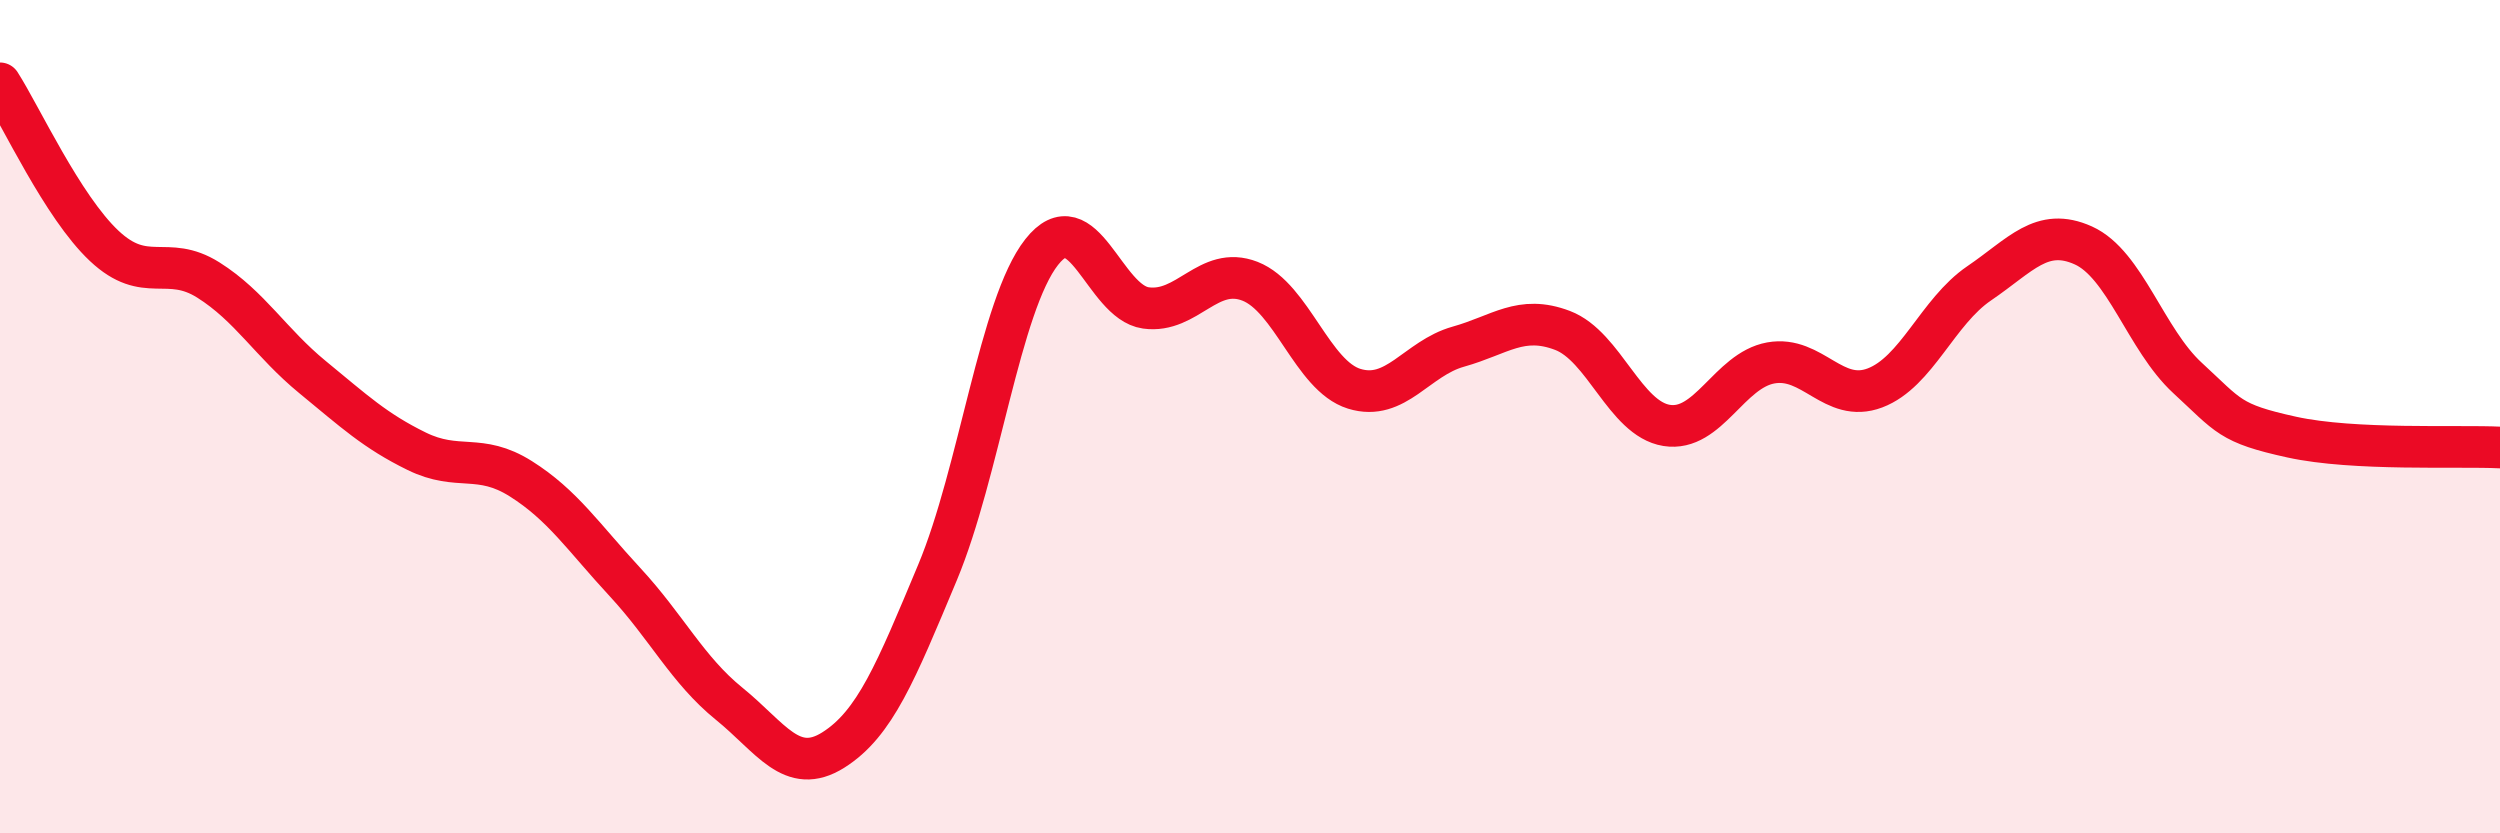 
    <svg width="60" height="20" viewBox="0 0 60 20" xmlns="http://www.w3.org/2000/svg">
      <path
        d="M 0,2 C 0.5,2.78 1.5,4.96 2.5,5.9 C 3.5,6.84 4,6.09 5,6.72 C 6,7.35 6.5,8.23 7.5,9.05 C 8.5,9.87 9,10.34 10,10.83 C 11,11.32 11.5,10.86 12.5,11.49 C 13.5,12.12 14,12.89 15,13.97 C 16,15.05 16.5,16.08 17.5,16.89 C 18.5,17.7 19,18.63 20,18 C 21,17.37 21.5,16.13 22.5,13.74 C 23.5,11.35 24,7.32 25,6.05 C 26,4.78 26.5,7.25 27.5,7.39 C 28.5,7.53 29,6.36 30,6.75 C 31,7.14 31.5,9.02 32.5,9.33 C 33.5,9.64 34,8.6 35,8.32 C 36,8.04 36.5,7.55 37.5,7.93 C 38.5,8.31 39,10.05 40,10.21 C 41,10.37 41.5,8.89 42.5,8.71 C 43.5,8.53 44,9.69 45,9.31 C 46,8.93 46.5,7.48 47.5,6.8 C 48.5,6.12 49,5.44 50,5.89 C 51,6.34 51.5,8.15 52.5,9.07 C 53.5,9.99 53.5,10.16 55,10.49 C 56.5,10.82 59,10.69 60,10.74L60 20L0 20Z"
        fill="#EB0A25"
        opacity="0.1"
        stroke-linecap="round"
        stroke-linejoin="round"
      />
      <path
        d="M 0,2 C 0.5,2.78 1.5,4.96 2.5,5.9 C 3.5,6.84 4,6.09 5,6.72 C 6,7.35 6.5,8.23 7.5,9.05 C 8.5,9.87 9,10.34 10,10.83 C 11,11.32 11.5,10.86 12.5,11.49 C 13.5,12.12 14,12.89 15,13.97 C 16,15.05 16.5,16.08 17.5,16.89 C 18.5,17.7 19,18.63 20,18 C 21,17.37 21.5,16.13 22.5,13.74 C 23.5,11.35 24,7.32 25,6.05 C 26,4.78 26.5,7.25 27.5,7.39 C 28.5,7.53 29,6.36 30,6.75 C 31,7.14 31.5,9.02 32.5,9.33 C 33.5,9.64 34,8.6 35,8.32 C 36,8.04 36.5,7.55 37.5,7.93 C 38.5,8.31 39,10.05 40,10.21 C 41,10.37 41.5,8.89 42.5,8.71 C 43.5,8.53 44,9.69 45,9.31 C 46,8.93 46.5,7.48 47.5,6.8 C 48.5,6.12 49,5.44 50,5.89 C 51,6.34 51.5,8.15 52.5,9.07 C 53.5,9.99 53.5,10.16 55,10.49 C 56.5,10.82 59,10.69 60,10.74"
        stroke="#EB0A25"
        stroke-width="1"
        fill="none"
        stroke-linecap="round"
        stroke-linejoin="round"
      />
    </svg>
  